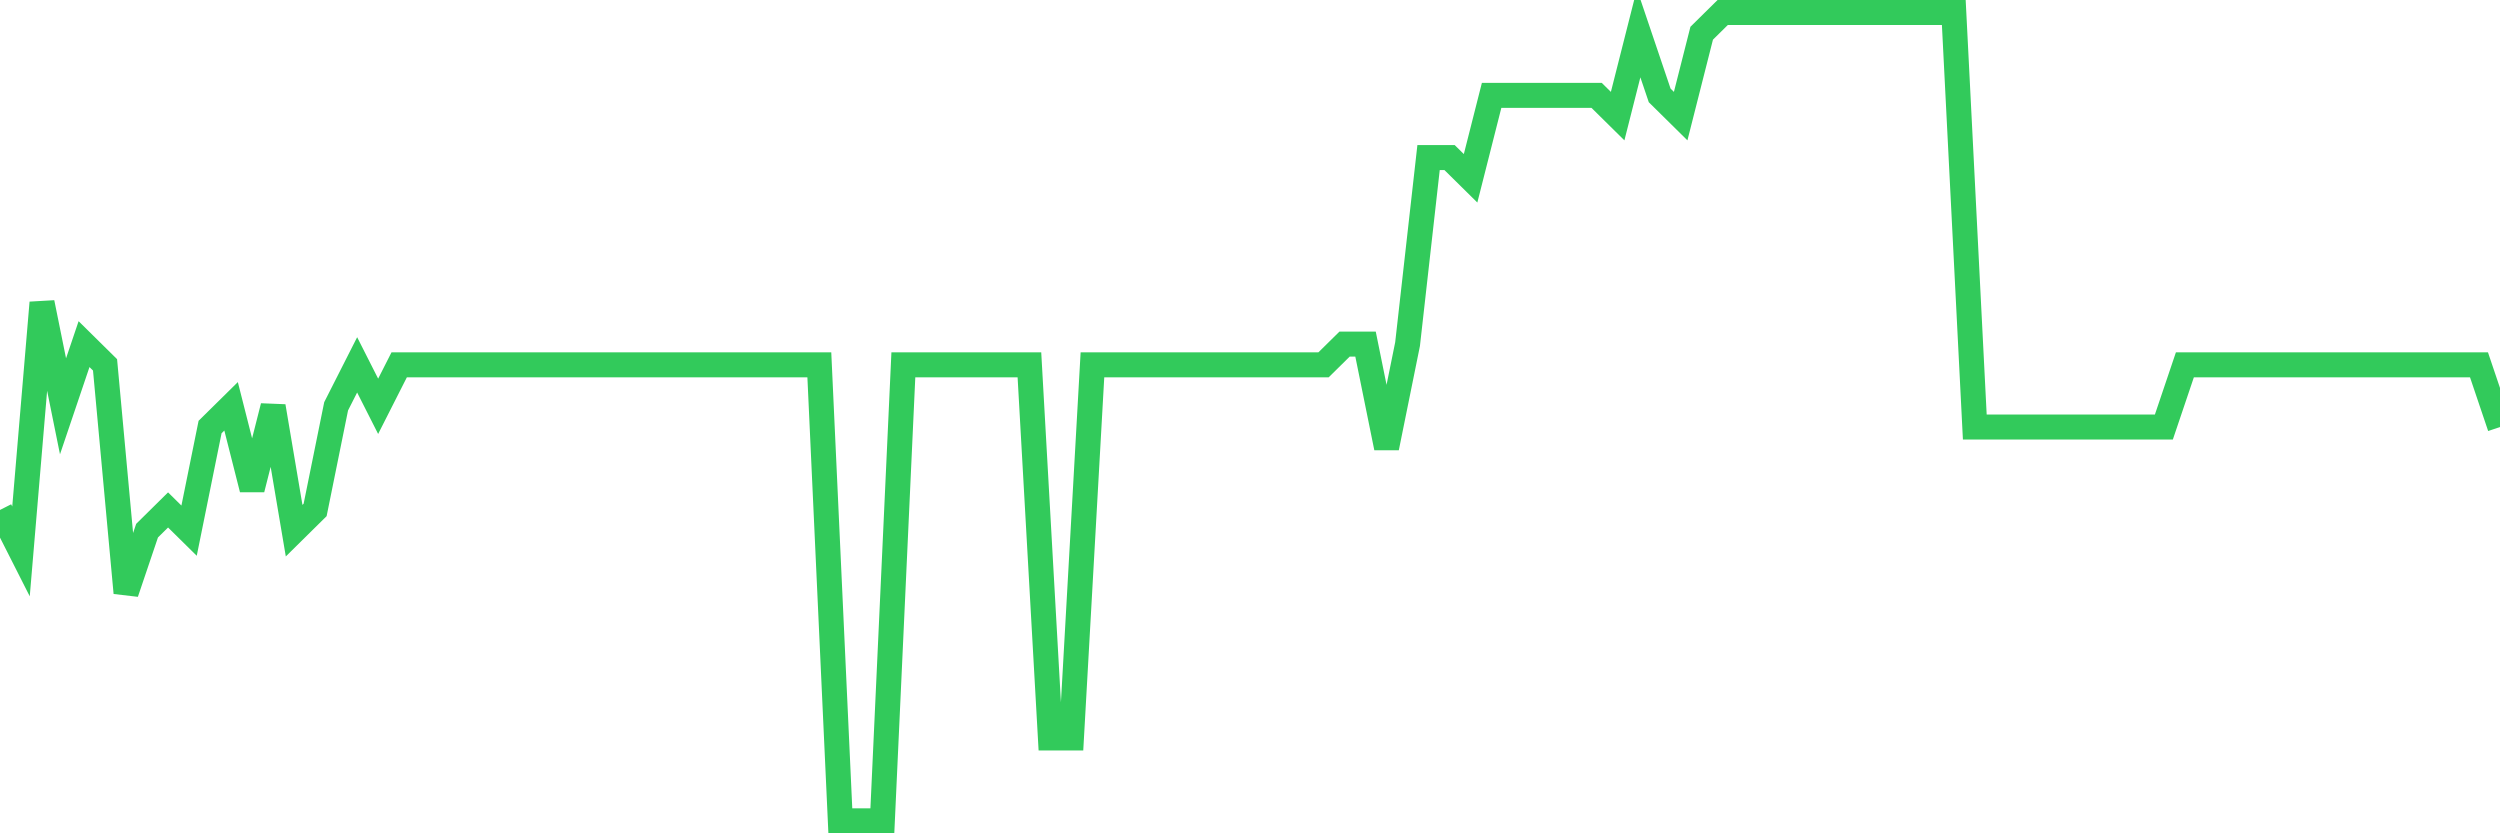 <svg
  xmlns="http://www.w3.org/2000/svg"
  xmlns:xlink="http://www.w3.org/1999/xlink"
  width="120"
  height="40"
  viewBox="0 0 120 40"
  preserveAspectRatio="none"
>
  <polyline
    points="0,24.477 1.008,26.467 2.017,14.528 3.025,19.503 4.034,16.518 5.042,17.513 6.05,28.456 7.059,25.472 8.067,24.477 9.076,25.472 10.084,20.497 11.092,19.503 12.101,23.482 13.109,19.503 14.118,25.472 15.126,24.477 16.134,19.503 17.143,17.513 18.151,19.503 19.16,17.513 20.168,17.513 21.176,17.513 22.185,17.513 23.193,17.513 24.202,17.513 25.21,17.513 26.218,17.513 27.227,17.513 28.235,17.513 29.244,17.513 30.252,17.513 31.261,17.513 32.269,17.513 33.277,17.513 34.286,17.513 35.294,17.513 36.303,17.513 37.311,17.513 38.319,17.513 39.328,17.513 40.336,39.4 41.345,39.4 42.353,39.4 43.361,17.513 44.37,17.513 45.378,17.513 46.387,17.513 47.395,17.513 48.403,17.513 49.412,17.513 50.42,35.421 51.429,35.421 52.437,17.513 53.445,17.513 54.454,17.513 55.462,17.513 56.471,17.513 57.479,17.513 58.487,17.513 59.496,17.513 60.504,17.513 61.513,17.513 62.521,17.513 63.529,17.513 64.538,16.518 65.546,16.518 66.555,21.492 67.563,16.518 68.571,7.564 69.58,7.564 70.588,8.559 71.597,4.579 72.605,4.579 73.613,4.579 74.622,4.579 75.63,4.579 76.639,4.579 77.647,5.574 78.655,1.595 79.664,4.579 80.672,5.574 81.681,1.595 82.689,0.6 83.697,0.6 84.706,0.6 85.714,0.6 86.723,0.6 87.731,0.6 88.739,0.6 89.748,0.6 90.756,0.6 91.765,0.6 92.773,0.6 93.782,0.6 94.79,20.497 95.798,20.497 96.807,20.497 97.815,20.497 98.824,20.497 99.832,20.497 100.84,20.497 101.849,20.497 102.857,20.497 103.866,20.497 104.874,17.513 105.882,17.513 106.891,17.513 107.899,17.513 108.908,17.513 109.916,17.513 110.924,17.513 111.933,17.513 112.941,17.513 113.95,17.513 114.958,17.513 115.966,17.513 116.975,17.513 117.983,17.513 118.992,17.513 120,20.497"
    fill="none"
    stroke="#32ca5b"
    stroke-width="1.2"
  >
  </polyline>
</svg>